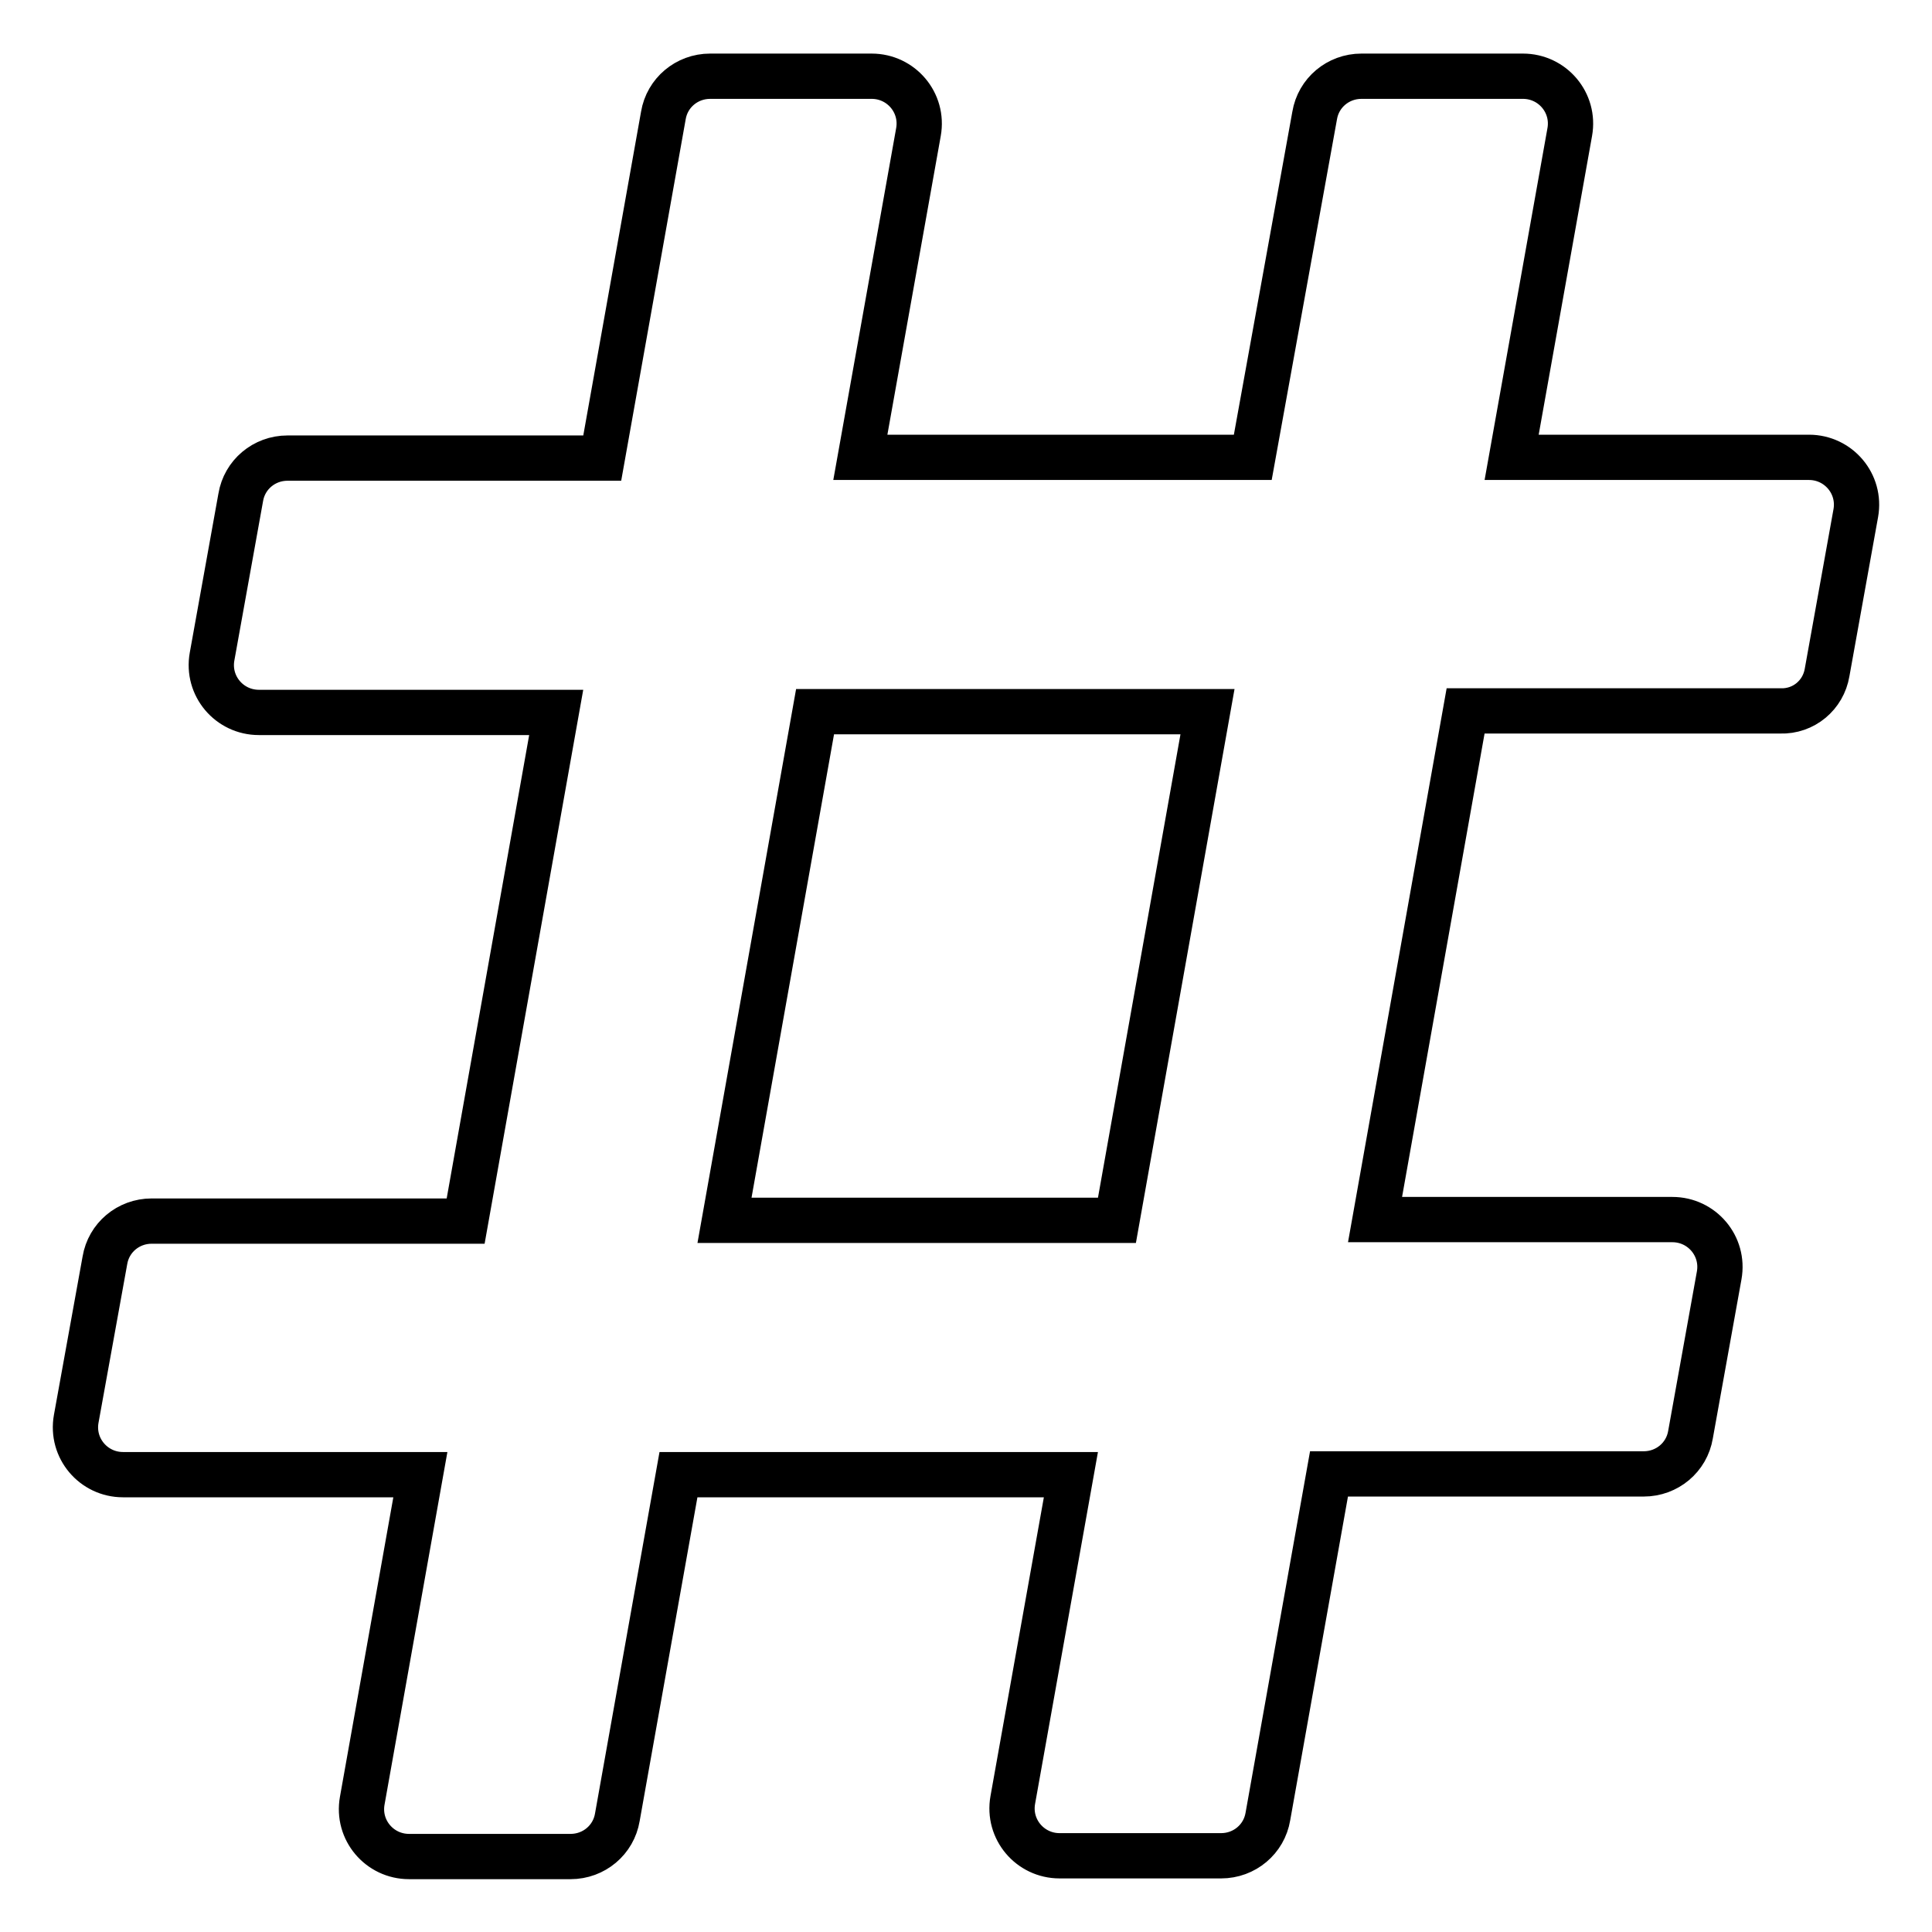 <?xml version="1.0" encoding="utf-8"?>
<!-- Svg Vector Icons : http://www.onlinewebfonts.com/icon -->
<!DOCTYPE svg PUBLIC "-//W3C//DTD SVG 1.1//EN" "http://www.w3.org/Graphics/SVG/1.1/DTD/svg11.dtd">
<svg version="1.1" xmlns="http://www.w3.org/2000/svg" xmlns:xlink="http://www.w3.org/1999/xlink" x="0px" y="0px" viewBox="0 0 256 256" enable-background="new 0 0 256 256" xml:space="preserve">
<g> <path stroke-width="6" fill-opacity="0" stroke="#000000"  d="M242.1,89.1l3.8-21.1c0.7-3.9-2.3-7.4-6.2-7.4h-39.4l7.7-43.1c0.7-3.9-2.3-7.4-6.2-7.4h-21.4 c-3.1,0-5.7,2.2-6.2,5.2L166,60.6h-52l7.7-43.1c0.7-3.9-2.3-7.4-6.2-7.4H94.1c-3.1,0-5.7,2.2-6.2,5.2l-8.1,45.4H38.1 c-3.1,0-5.7,2.2-6.2,5.2l-3.8,21.1c-0.7,3.9,2.3,7.4,6.2,7.4h39.4l-12,67.4H20.1c-3.1,0-5.7,2.2-6.2,5.2L10.1,188 c-0.7,3.9,2.3,7.4,6.2,7.4h39.4L48,238.6c-0.7,3.9,2.3,7.4,6.2,7.4h21.4c3.1,0,5.7-2.2,6.2-5.2l8.1-45.4h52l-7.7,43.1 c-0.7,3.9,2.3,7.4,6.2,7.4h21.4c3.1,0,5.7-2.2,6.2-5.2l8.1-45.4h41.7c3.1,0,5.7-2.2,6.2-5.2l3.8-21.1c0.7-3.9-2.3-7.4-6.2-7.4 h-39.4l12-67.4h41.7C239,94.3,241.6,92.1,242.1,89.1z M148,161.7H96l12-67.4h52L148,161.7z"/></g>
</svg>